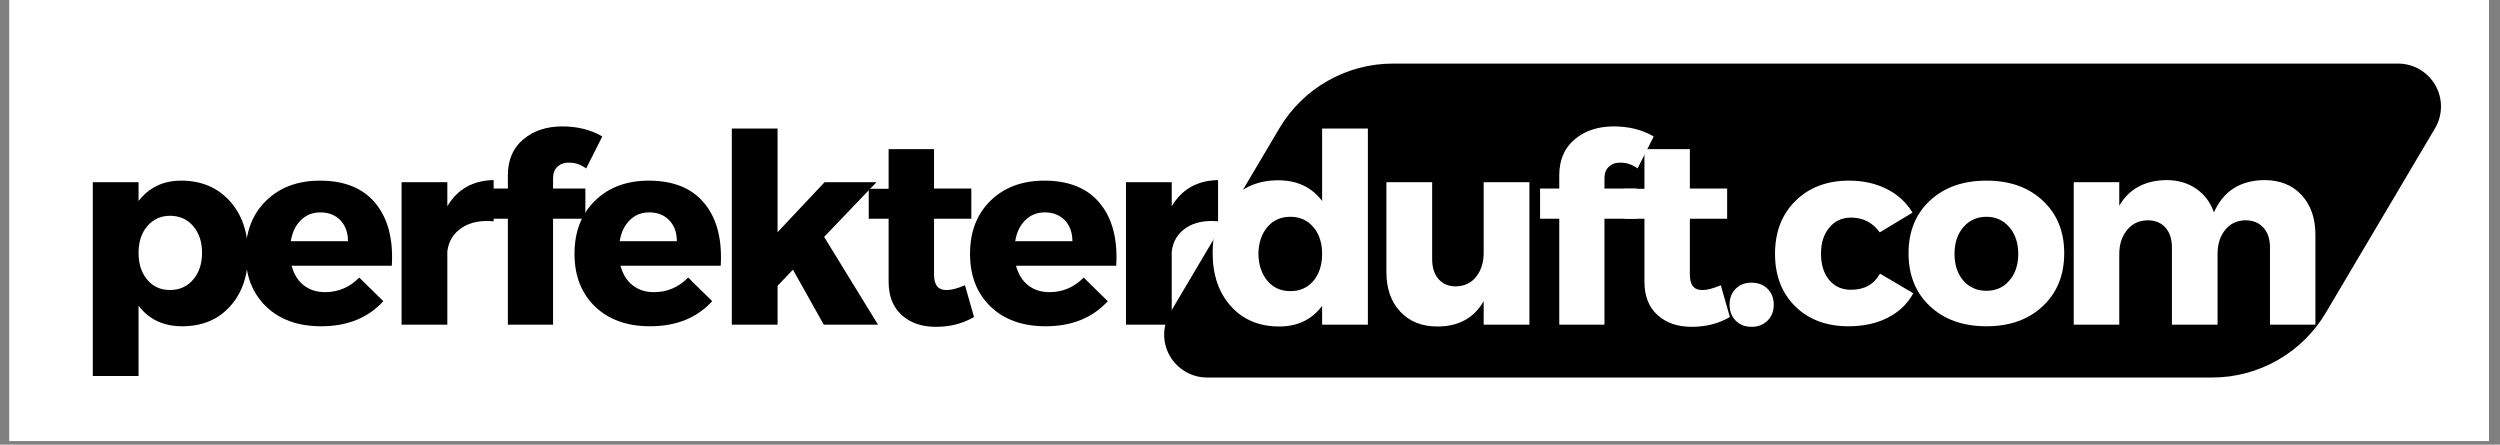 <svg version="1.0" preserveAspectRatio="xMidYMid meet" height="82" viewBox="0 0 345.75 61.5" zoomAndPan="magnify" width="461" xmlns:xlink="http://www.w3.org/1999/xlink" xmlns="http://www.w3.org/2000/svg"><rect x="0" y="0" width="345.75" height="61.5" fill="#808080" stroke="none"/><defs><g></g><clipPath id="01bd5e3b25"><path clip-rule="nonzero" d="M 1.27 0 L 344.23 0 L 344.23 61.004 L 1.27 61.004 Z M 1.27 0"></path></clipPath><clipPath id="4790bd9ef0"><path clip-rule="nonzero" d="M 161 8.793 L 338 8.793 L 338 52.211 L 161 52.211 Z M 161 8.793"></path></clipPath><clipPath id="73f87d3563"><path clip-rule="nonzero" d="M 192.652 8.793 L 331.652 8.793 C 333.785 8.793 335.754 9.938 336.809 11.789 C 337.867 13.641 337.848 15.918 336.758 17.754 L 321.66 43.25 C 318.371 48.805 312.395 52.211 305.938 52.211 L 166.941 52.211 C 164.809 52.211 162.84 51.066 161.781 49.215 C 160.727 47.363 160.746 45.086 161.832 43.25 L 176.93 17.754 C 180.219 12.199 186.195 8.793 192.652 8.793 Z M 192.652 8.793"></path></clipPath></defs><g clip-path="url(#01bd5e3b25)"><path fill-rule="nonzero" fill-opacity="1" d="M 1.27 0 L 344.23 0 L 344.23 61.004 L 1.27 61.004 Z M 1.27 0" fill="#ffffff"></path></g><g clip-path="url(#4790bd9ef0)"><g clip-path="url(#73f87d3563)"><path fill-rule="nonzero" fill-opacity="1" d="M 156.523 8.793 L 342.074 8.793 L 342.074 52.211 L 156.523 52.211 Z M 156.523 8.793" fill="#000000"></path></g></g><g fill-opacity="1" fill="#000000"><g transform="translate(10.131, 44.904)"><g><path d="M 14.922 -19.922 C 17.691 -19.922 19.926 -18.988 21.625 -17.125 C 23.32 -15.258 24.172 -12.805 24.172 -9.766 C 24.172 -6.766 23.336 -4.348 21.672 -2.516 C 20.016 -0.691 17.812 0.219 15.062 0.219 C 12.477 0.219 10.469 -0.727 9.031 -2.625 L 9.031 7.094 L 2.703 7.094 L 2.703 -19.703 L 9.031 -19.703 L 9.031 -17.109 C 10.488 -18.984 12.453 -19.922 14.922 -19.922 Z M 13.375 -4.797 C 14.695 -4.797 15.766 -5.273 16.578 -6.234 C 17.398 -7.191 17.812 -8.426 17.812 -9.938 C 17.812 -11.457 17.398 -12.691 16.578 -13.641 C 15.766 -14.586 14.695 -15.062 13.375 -15.062 C 12.113 -15.062 11.07 -14.586 10.25 -13.641 C 9.438 -12.691 9.031 -11.457 9.031 -9.938 C 9.031 -8.406 9.43 -7.164 10.234 -6.219 C 11.035 -5.27 12.082 -4.797 13.375 -4.797 Z M 13.375 -4.797"></path></g></g></g><g fill-opacity="1" fill="#000000"><g transform="translate(33.093, 44.904)"><g><path d="M 11.156 -19.922 C 14.562 -19.922 17.125 -18.875 18.844 -16.781 C 20.562 -14.688 21.312 -11.812 21.094 -8.156 L 7.234 -8.156 C 7.555 -6.977 8.117 -6.07 8.922 -5.438 C 9.723 -4.812 10.707 -4.5 11.875 -4.5 C 13.688 -4.5 15.258 -5.172 16.594 -6.516 L 19.922 -3.25 C 17.805 -0.938 14.941 0.219 11.328 0.219 C 8.141 0.219 5.598 -0.691 3.703 -2.516 C 1.816 -4.348 0.875 -6.773 0.875 -9.797 C 0.875 -12.848 1.816 -15.297 3.703 -17.141 C 5.598 -18.992 8.082 -19.922 11.156 -19.922 Z M 7.125 -11.547 L 15.031 -11.547 C 15.031 -12.742 14.68 -13.707 13.984 -14.438 C 13.285 -15.164 12.363 -15.531 11.219 -15.531 C 10.145 -15.531 9.242 -15.172 8.516 -14.453 C 7.785 -13.734 7.32 -12.766 7.125 -11.547 Z M 7.125 -11.547"></path></g></g></g><g fill-opacity="1" fill="#000000"><g transform="translate(53.021, 44.904)"><g><path d="M 8.844 -19.703 L 8.844 -16.375 C 10.238 -18.738 12.375 -19.945 15.25 -20 L 15.25 -14.297 C 13.445 -14.461 11.973 -14.16 10.828 -13.391 C 9.68 -12.629 9.02 -11.539 8.844 -10.125 L 8.844 0 L 2.516 0 L 2.516 -19.703 Z M 8.844 -19.703"></path></g></g></g><g fill-opacity="1" fill="#000000"><g transform="translate(66.55, 44.904)"><g><path d="M 12.219 -22.406 C 11.551 -22.438 11.004 -22.258 10.578 -21.875 C 10.148 -21.5 9.938 -20.957 9.938 -20.25 L 9.938 -18.828 L 14.406 -18.828 L 14.406 -14.656 L 9.938 -14.656 L 9.938 0 L 3.688 0 L 3.688 -14.656 L 1.031 -14.656 L 1.031 -18.828 L 3.688 -18.828 L 3.688 -20.656 C 3.688 -22.781 4.395 -24.438 5.812 -25.625 C 7.227 -26.82 9.031 -27.422 11.219 -27.422 C 13.32 -27.422 15.164 -26.957 16.75 -26.031 L 14.516 -21.609 C 13.785 -22.141 13.02 -22.406 12.219 -22.406 Z M 12.219 -22.406"></path></g></g></g><g fill-opacity="1" fill="#000000"><g transform="translate(78.579, 44.904)"><g><path d="M 11.156 -19.922 C 14.562 -19.922 17.125 -18.875 18.844 -16.781 C 20.562 -14.688 21.312 -11.812 21.094 -8.156 L 7.234 -8.156 C 7.555 -6.977 8.117 -6.07 8.922 -5.438 C 9.723 -4.812 10.707 -4.5 11.875 -4.5 C 13.688 -4.5 15.258 -5.172 16.594 -6.516 L 19.922 -3.25 C 17.805 -0.938 14.941 0.219 11.328 0.219 C 8.141 0.219 5.598 -0.691 3.703 -2.516 C 1.816 -4.348 0.875 -6.773 0.875 -9.797 C 0.875 -12.848 1.816 -15.297 3.703 -17.141 C 5.598 -18.992 8.082 -19.922 11.156 -19.922 Z M 7.125 -11.547 L 15.031 -11.547 C 15.031 -12.742 14.68 -13.707 13.984 -14.438 C 13.285 -15.164 12.363 -15.531 11.219 -15.531 C 10.145 -15.531 9.242 -15.172 8.516 -14.453 C 7.785 -13.734 7.32 -12.766 7.125 -11.547 Z M 7.125 -11.547"></path></g></g></g><g fill-opacity="1" fill="#000000"><g transform="translate(98.507, 44.904)"><g><path d="M 11.156 -7.609 L 9.031 -5.375 L 9.031 0 L 2.703 0 L 2.703 -27.125 L 9.031 -27.125 L 9.031 -12.797 L 15.531 -19.703 L 22.703 -19.703 L 15.469 -12.141 L 22.922 0 L 15.422 0 Z M 11.156 -7.609"></path></g></g></g><g fill-opacity="1" fill="#000000"><g transform="translate(119.458, 44.904)"><g><path d="M 14 -5.453 L 15.25 -1.062 C 13.707 -0.156 11.953 0.297 9.984 0.297 C 8.035 0.297 6.457 -0.242 5.25 -1.328 C 4.039 -2.422 3.438 -3.961 3.438 -5.953 L 3.438 -14.656 L 0.688 -14.656 L 0.688 -18.797 L 3.438 -18.797 L 3.438 -24.281 L 9.719 -24.281 L 9.719 -18.828 L 14.875 -18.828 L 14.875 -14.656 L 9.719 -14.656 L 9.719 -6.953 C 9.719 -6.191 9.867 -5.633 10.172 -5.281 C 10.484 -4.926 10.941 -4.766 11.547 -4.797 C 12.141 -4.797 12.957 -5.016 14 -5.453 Z M 14 -5.453"></path></g></g></g><g fill-opacity="1" fill="#000000"><g transform="translate(133.28, 44.904)"><g><path d="M 11.156 -19.922 C 14.562 -19.922 17.125 -18.875 18.844 -16.781 C 20.562 -14.688 21.312 -11.812 21.094 -8.156 L 7.234 -8.156 C 7.555 -6.977 8.117 -6.07 8.922 -5.438 C 9.723 -4.812 10.707 -4.5 11.875 -4.5 C 13.688 -4.5 15.258 -5.172 16.594 -6.516 L 19.922 -3.25 C 17.805 -0.938 14.941 0.219 11.328 0.219 C 8.141 0.219 5.598 -0.691 3.703 -2.516 C 1.816 -4.348 0.875 -6.773 0.875 -9.797 C 0.875 -12.848 1.816 -15.297 3.703 -17.141 C 5.598 -18.992 8.082 -19.922 11.156 -19.922 Z M 7.125 -11.547 L 15.031 -11.547 C 15.031 -12.742 14.68 -13.707 13.984 -14.438 C 13.285 -15.164 12.363 -15.531 11.219 -15.531 C 10.145 -15.531 9.242 -15.172 8.516 -14.453 C 7.785 -13.734 7.32 -12.766 7.125 -11.547 Z M 7.125 -11.547"></path></g></g></g><g fill-opacity="1" fill="#000000"><g transform="translate(153.207, 44.904)"><g><path d="M 8.844 -19.703 L 8.844 -16.375 C 10.238 -18.738 12.375 -19.945 15.25 -20 L 15.25 -14.297 C 13.445 -14.461 11.973 -14.16 10.828 -13.391 C 9.68 -12.629 9.02 -11.539 8.844 -10.125 L 8.844 0 L 2.516 0 L 2.516 -19.703 Z M 8.844 -19.703"></path></g></g></g><g fill-opacity="1" fill="#ffffff"><g transform="translate(166.802, 44.904)"><g><path d="M 22.375 -27.125 L 22.375 0 L 16.047 0 L 16.047 -2.594 C 14.609 -0.695 12.633 0.25 10.125 0.25 C 7.344 0.25 5.109 -0.688 3.422 -2.562 C 1.742 -4.438 0.906 -6.895 0.906 -9.938 C 0.906 -12.969 1.734 -15.395 3.391 -17.219 C 5.055 -19.051 7.254 -19.969 9.984 -19.969 C 12.586 -19.969 14.609 -19.016 16.047 -17.109 L 16.047 -27.125 Z M 8.484 -6.062 C 9.285 -5.113 10.344 -4.641 11.656 -4.641 C 12.977 -4.641 14.039 -5.113 14.844 -6.062 C 15.645 -7.02 16.047 -8.266 16.047 -9.797 C 16.047 -11.305 15.645 -12.535 14.844 -13.484 C 14.039 -14.441 12.977 -14.922 11.656 -14.922 C 10.344 -14.922 9.285 -14.453 8.484 -13.516 C 7.68 -12.578 7.266 -11.336 7.234 -9.797 C 7.266 -8.266 7.68 -7.02 8.484 -6.062 Z M 8.484 -6.062"></path></g></g></g><g fill-opacity="1" fill="#ffffff"><g transform="translate(189.801, 44.904)"><g><path d="M 21.719 -19.703 L 21.719 0 L 15.391 0 L 15.391 -3.25 C 14.047 -0.914 11.914 0.25 9 0.25 C 6.852 0.25 5.141 -0.43 3.859 -1.797 C 2.578 -3.16 1.938 -4.988 1.938 -7.281 L 1.938 -19.703 L 8.266 -19.703 L 8.266 -9.062 C 8.266 -7.895 8.562 -6.973 9.156 -6.297 C 9.75 -5.629 10.547 -5.297 11.547 -5.297 C 12.742 -5.328 13.68 -5.773 14.359 -6.641 C 15.047 -7.504 15.391 -8.617 15.391 -9.984 L 15.391 -19.703 Z M 21.719 -19.703"></path></g></g></g><g fill-opacity="1" fill="#ffffff"><g transform="translate(211.959, 44.904)"><g><path d="M 12.219 -22.406 C 11.551 -22.438 11.004 -22.258 10.578 -21.875 C 10.148 -21.5 9.938 -20.957 9.938 -20.25 L 9.938 -18.828 L 14.406 -18.828 L 14.406 -14.656 L 9.938 -14.656 L 9.938 0 L 3.688 0 L 3.688 -14.656 L 1.031 -14.656 L 1.031 -18.828 L 3.688 -18.828 L 3.688 -20.656 C 3.688 -22.781 4.395 -24.438 5.812 -25.625 C 7.227 -26.82 9.031 -27.422 11.219 -27.422 C 13.32 -27.422 15.164 -26.957 16.75 -26.031 L 14.516 -21.609 C 13.785 -22.141 13.02 -22.406 12.219 -22.406 Z M 12.219 -22.406"></path></g></g></g><g fill-opacity="1" fill="#ffffff"><g transform="translate(223.989, 44.904)"><g><path d="M 14 -5.453 L 15.25 -1.062 C 13.707 -0.156 11.953 0.297 9.984 0.297 C 8.035 0.297 6.457 -0.242 5.25 -1.328 C 4.039 -2.422 3.438 -3.961 3.438 -5.953 L 3.438 -14.656 L 0.688 -14.656 L 0.688 -18.797 L 3.438 -18.797 L 3.438 -24.281 L 9.719 -24.281 L 9.719 -18.828 L 14.875 -18.828 L 14.875 -14.656 L 9.719 -14.656 L 9.719 -6.953 C 9.719 -6.191 9.867 -5.633 10.172 -5.281 C 10.484 -4.926 10.941 -4.766 11.547 -4.797 C 12.141 -4.797 12.957 -5.016 14 -5.453 Z M 14 -5.453"></path></g></g></g><g fill-opacity="1" fill="#ffffff"><g transform="translate(237.81, 44.904)"><g><path d="M 2.234 -4.969 C 2.797 -5.531 3.523 -5.812 4.422 -5.812 C 5.328 -5.812 6.066 -5.531 6.641 -4.969 C 7.211 -4.406 7.5 -3.672 7.5 -2.766 C 7.5 -1.867 7.211 -1.133 6.641 -0.562 C 6.066 0.008 5.328 0.297 4.422 0.297 C 3.523 0.297 2.797 0.008 2.234 -0.562 C 1.672 -1.133 1.391 -1.867 1.391 -2.766 C 1.391 -3.672 1.672 -4.406 2.234 -4.969 Z M 2.234 -4.969"></path></g></g></g><g fill-opacity="1" fill="#ffffff"><g transform="translate(244.611, 44.904)"><g><path d="M 11.109 -19.922 C 13.066 -19.922 14.805 -19.535 16.328 -18.766 C 17.848 -18.004 19.035 -16.914 19.891 -15.5 L 15.359 -12.766 C 14.379 -14.129 13.051 -14.812 11.375 -14.812 C 10.156 -14.812 9.16 -14.352 8.391 -13.438 C 7.617 -12.52 7.234 -11.316 7.234 -9.828 C 7.234 -8.316 7.609 -7.102 8.359 -6.188 C 9.117 -5.281 10.125 -4.828 11.375 -4.828 C 13.227 -4.828 14.566 -5.57 15.391 -7.062 L 20 -4.344 C 19.195 -2.883 18.02 -1.758 16.469 -0.969 C 14.926 -0.176 13.117 0.219 11.047 0.219 C 7.992 0.219 5.535 -0.695 3.672 -2.531 C 1.805 -4.375 0.875 -6.797 0.875 -9.797 C 0.875 -12.816 1.816 -15.258 3.703 -17.125 C 5.598 -18.988 8.066 -19.922 11.109 -19.922 Z M 11.109 -19.922"></path></g></g></g><g fill-opacity="1" fill="#ffffff"><g transform="translate(263.076, 44.904)"><g><path d="M 11.656 -19.922 C 14.875 -19.922 17.469 -19 19.438 -17.156 C 21.414 -15.32 22.406 -12.895 22.406 -9.875 C 22.406 -6.852 21.414 -4.414 19.438 -2.562 C 17.469 -0.707 14.875 0.219 11.656 0.219 C 8.414 0.219 5.805 -0.707 3.828 -2.562 C 1.859 -4.414 0.875 -6.852 0.875 -9.875 C 0.875 -12.895 1.859 -15.32 3.828 -17.156 C 5.805 -19 8.414 -19.922 11.656 -19.922 Z M 11.656 -14.922 C 10.344 -14.922 9.273 -14.441 8.453 -13.484 C 7.641 -12.535 7.234 -11.305 7.234 -9.797 C 7.234 -8.266 7.641 -7.031 8.453 -6.094 C 9.273 -5.156 10.344 -4.688 11.656 -4.688 C 12.945 -4.688 14 -5.156 14.812 -6.094 C 15.633 -7.031 16.047 -8.266 16.047 -9.797 C 16.047 -11.305 15.633 -12.535 14.812 -13.484 C 14 -14.441 12.945 -14.922 11.656 -14.922 Z M 11.656 -14.922"></path></g></g></g><g fill-opacity="1" fill="#ffffff"><g transform="translate(284.283, 44.904)"><g><path d="M 28.844 -20 C 31.02 -20 32.742 -19.312 34.016 -17.938 C 35.297 -16.562 35.938 -14.727 35.938 -12.438 L 35.938 0 L 29.656 0 L 29.656 -10.672 C 29.656 -11.848 29.348 -12.77 28.734 -13.438 C 28.129 -14.102 27.301 -14.438 26.25 -14.438 C 25.082 -14.414 24.148 -13.973 23.453 -13.109 C 22.754 -12.242 22.406 -11.129 22.406 -9.766 L 22.406 0 L 16.094 0 L 16.094 -10.672 C 16.094 -11.848 15.789 -12.77 15.188 -13.438 C 14.594 -14.102 13.77 -14.438 12.719 -14.438 C 11.531 -14.414 10.582 -13.961 9.875 -13.078 C 9.164 -12.203 8.812 -11.098 8.812 -9.766 L 8.812 0 L 2.516 0 L 2.516 -19.703 L 8.812 -19.703 L 8.812 -16.453 C 10.156 -18.766 12.32 -19.945 15.312 -20 C 16.906 -20 18.281 -19.602 19.438 -18.812 C 20.594 -18.02 21.414 -16.926 21.906 -15.531 C 23.195 -18.457 25.508 -19.945 28.844 -20 Z M 28.844 -20"></path></g></g></g></svg>